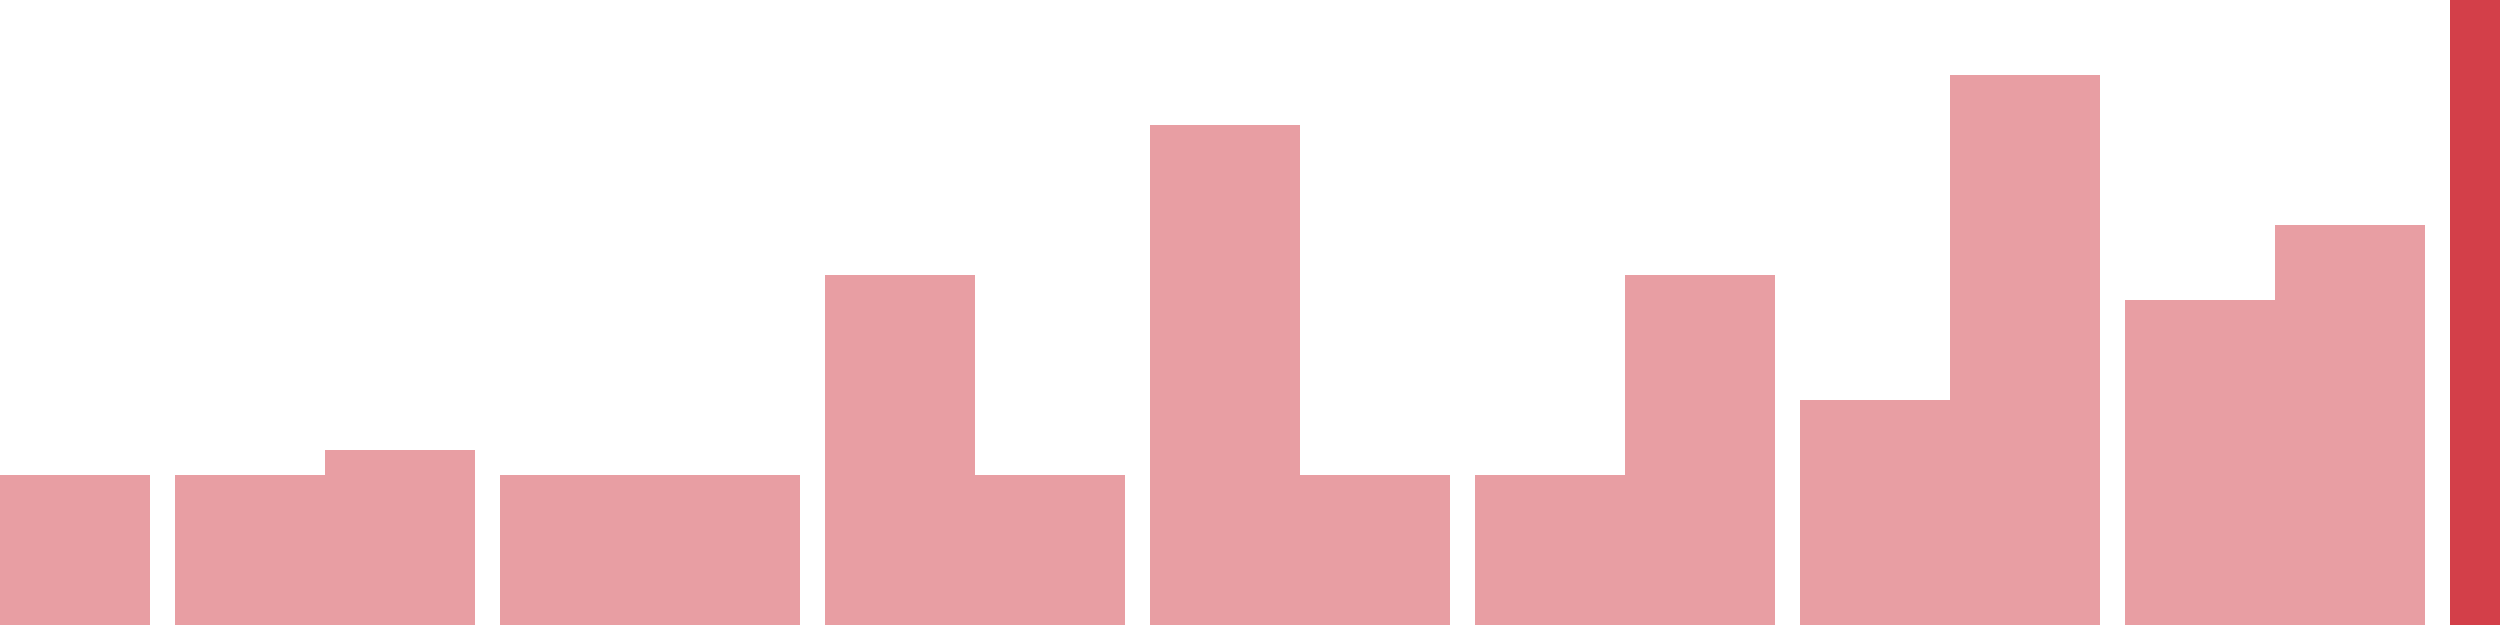 <svg width="100" height="25" viewBox="0 0 100 25" xmlns="http://www.w3.org/2000/svg"><rect x="0" y="19" width="6" height="6" fill="rgba(211, 63, 73, 0.5)"/><rect x="7" y="19" width="6" height="6" fill="rgba(211, 63, 73, 0.5)"/><rect x="13" y="18" width="6" height="7" fill="rgba(211, 63, 73, 0.5)"/><rect x="20" y="19" width="6" height="6" fill="rgba(211, 63, 73, 0.5)"/><rect x="26" y="19" width="6" height="6" fill="rgba(211, 63, 73, 0.5)"/><rect x="33" y="11" width="6" height="14" fill="rgba(211, 63, 73, 0.5)"/><rect x="39" y="19" width="6" height="6" fill="rgba(211, 63, 73, 0.5)"/><rect x="46" y="5" width="6" height="20" fill="rgba(211, 63, 73, 0.5)"/><rect x="52" y="19" width="6" height="6" fill="rgba(211, 63, 73, 0.5)"/><rect x="59" y="19" width="6" height="6" fill="rgba(211, 63, 73, 0.5)"/><rect x="65" y="11" width="6" height="14" fill="rgba(211, 63, 73, 0.5)"/><rect x="72" y="16" width="6" height="9" fill="rgba(211, 63, 73, 0.5)"/><rect x="78" y="3" width="6" height="22" fill="rgba(211, 63, 73, 0.5)"/><rect x="85" y="12" width="6" height="13" fill="rgba(211, 63, 73, 0.5)"/><rect x="91" y="9" width="6" height="16" fill="rgba(211, 63, 73, 0.5)"/><rect x="98" y="0" width="6" height="25" fill="#d33f49"/></svg>